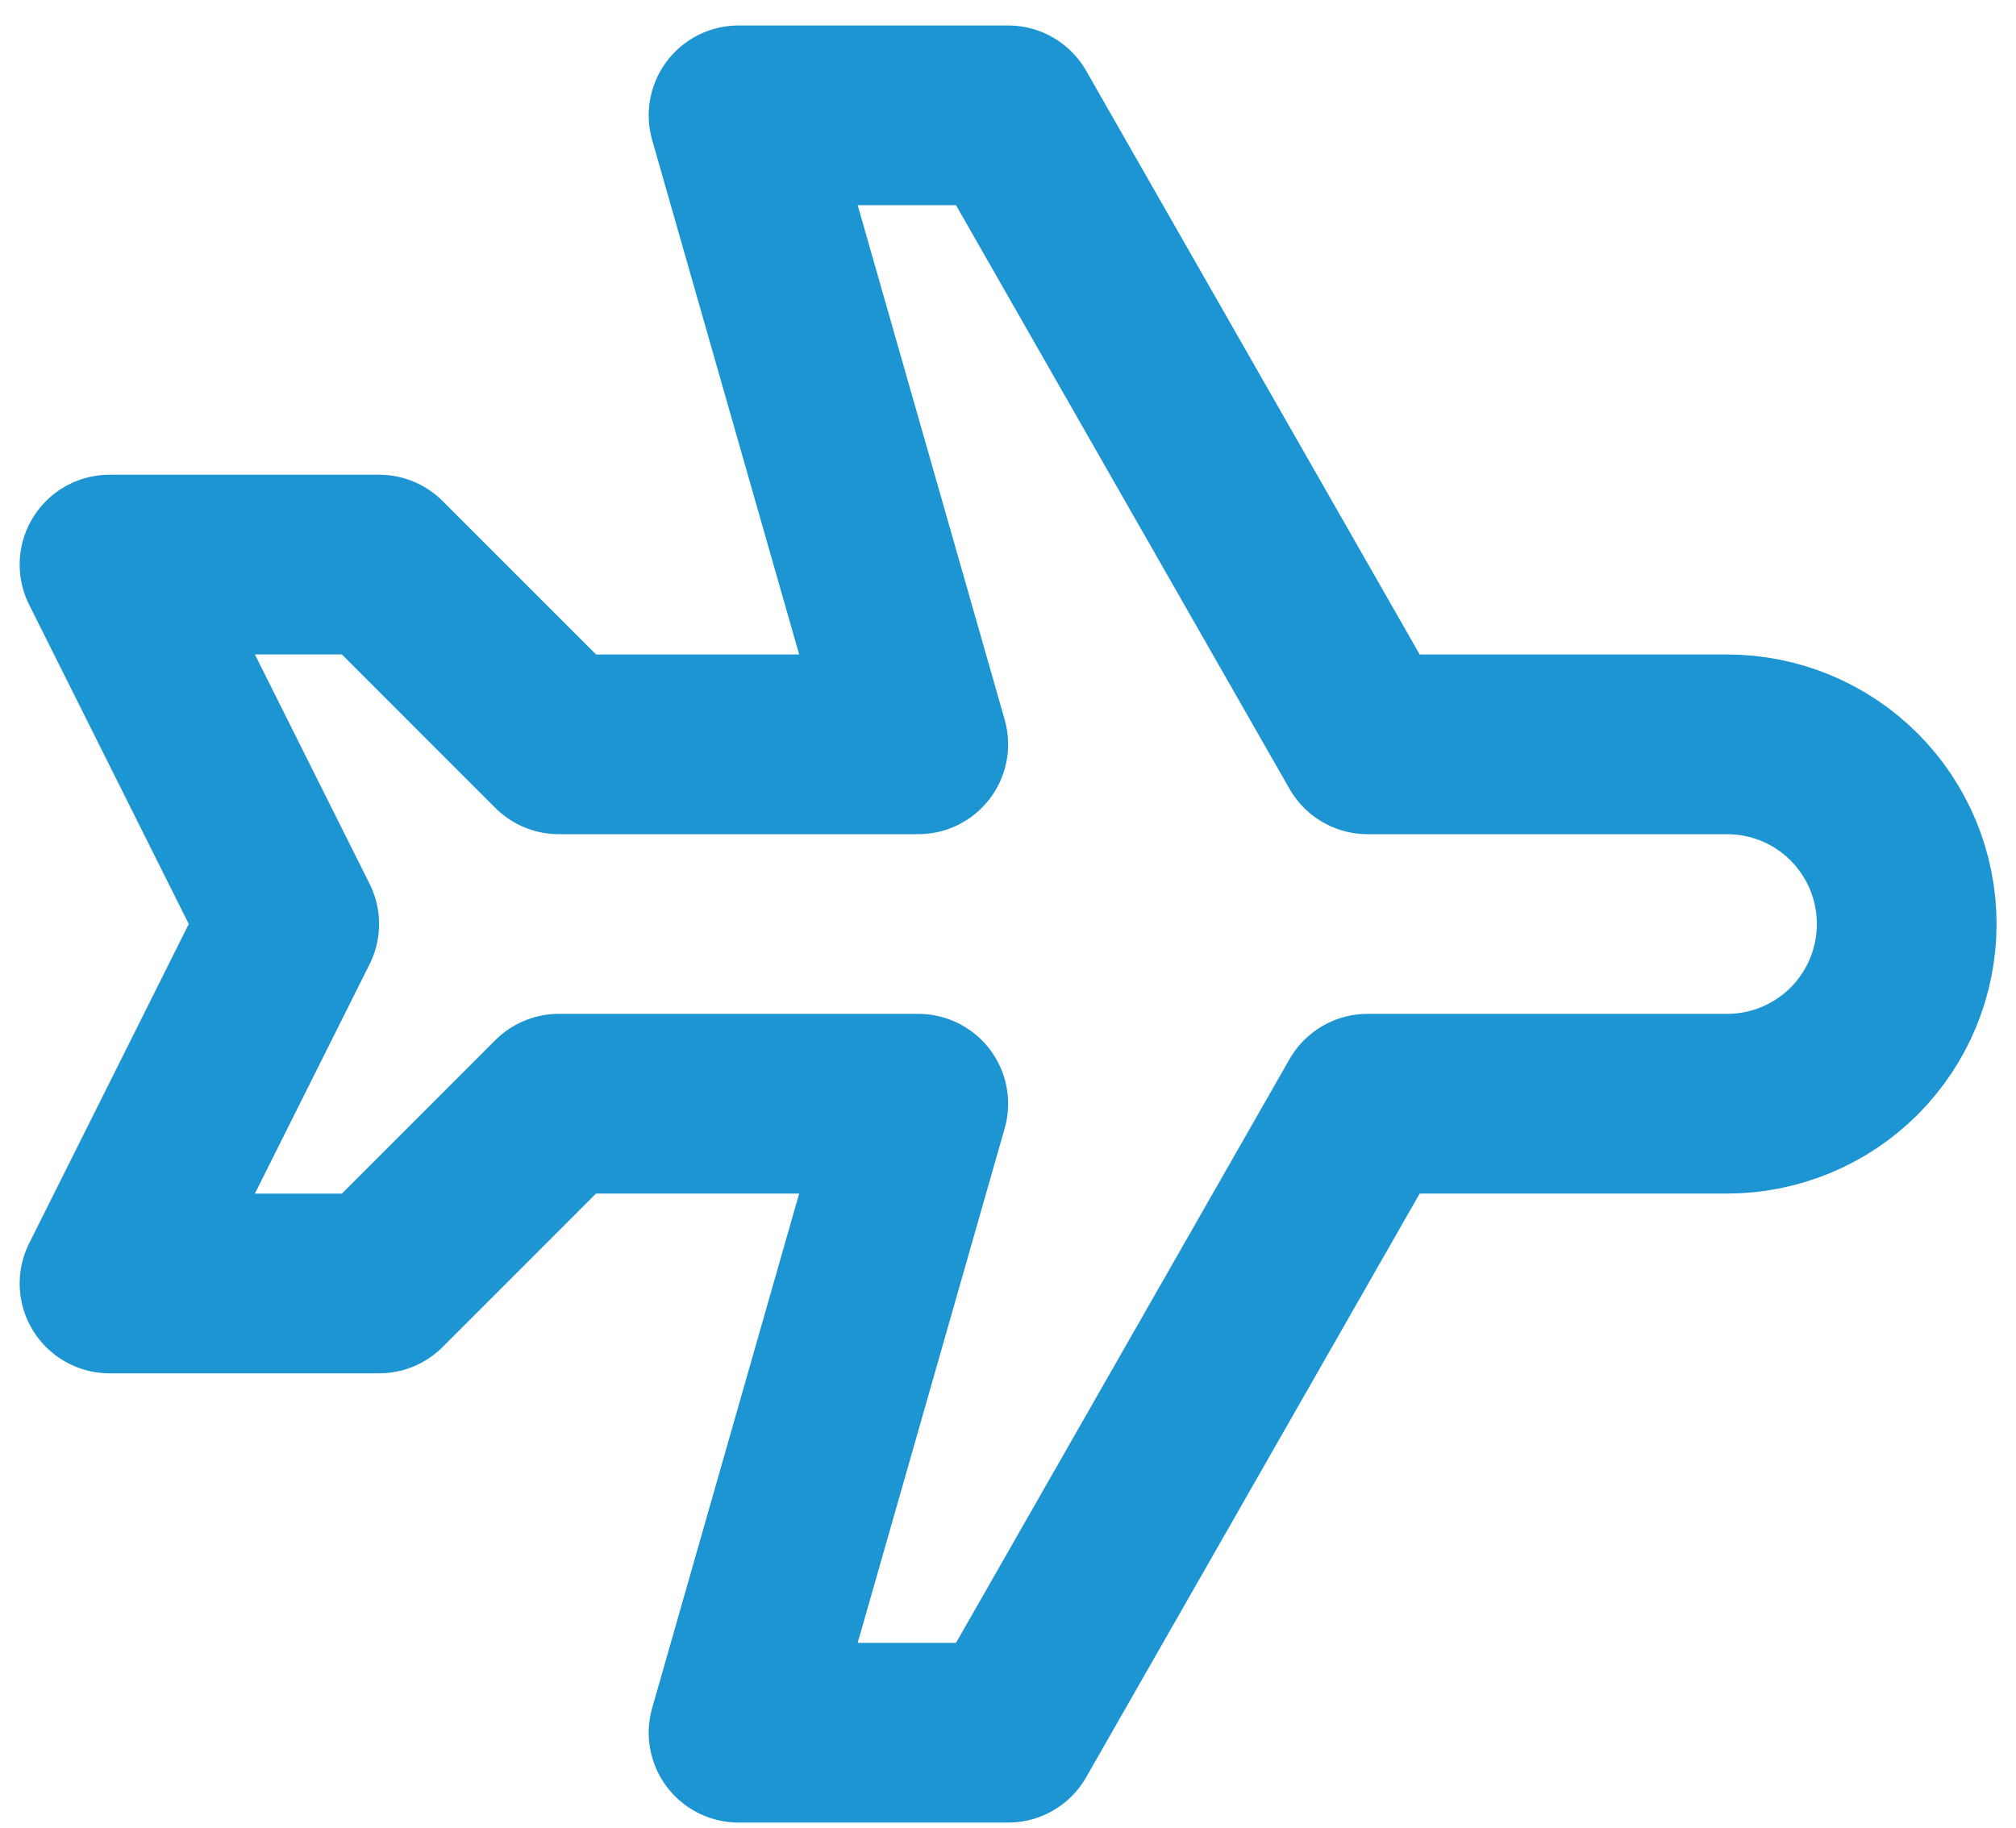 <svg xmlns="http://www.w3.org/2000/svg" width="43" height="39" viewBox="0 0 43 39" fill="none"><path d="M29.169 15.877H36.836C37.853 15.877 38.828 16.28 39.547 16.999C40.265 17.718 40.669 18.693 40.669 19.71C40.669 20.727 40.265 21.702 39.547 22.421C38.828 23.139 37.853 23.543 36.836 23.543H29.169L21.503 36.96H15.753L19.586 23.543H11.919L8.086 27.377H2.336L6.169 19.71L2.336 12.043H8.086L11.919 15.877H19.586L15.753 2.46H21.503L29.169 15.877Z" stroke="#1E95D3" stroke-width="3.833" stroke-linecap="round" stroke-linejoin="round"></path></svg>
